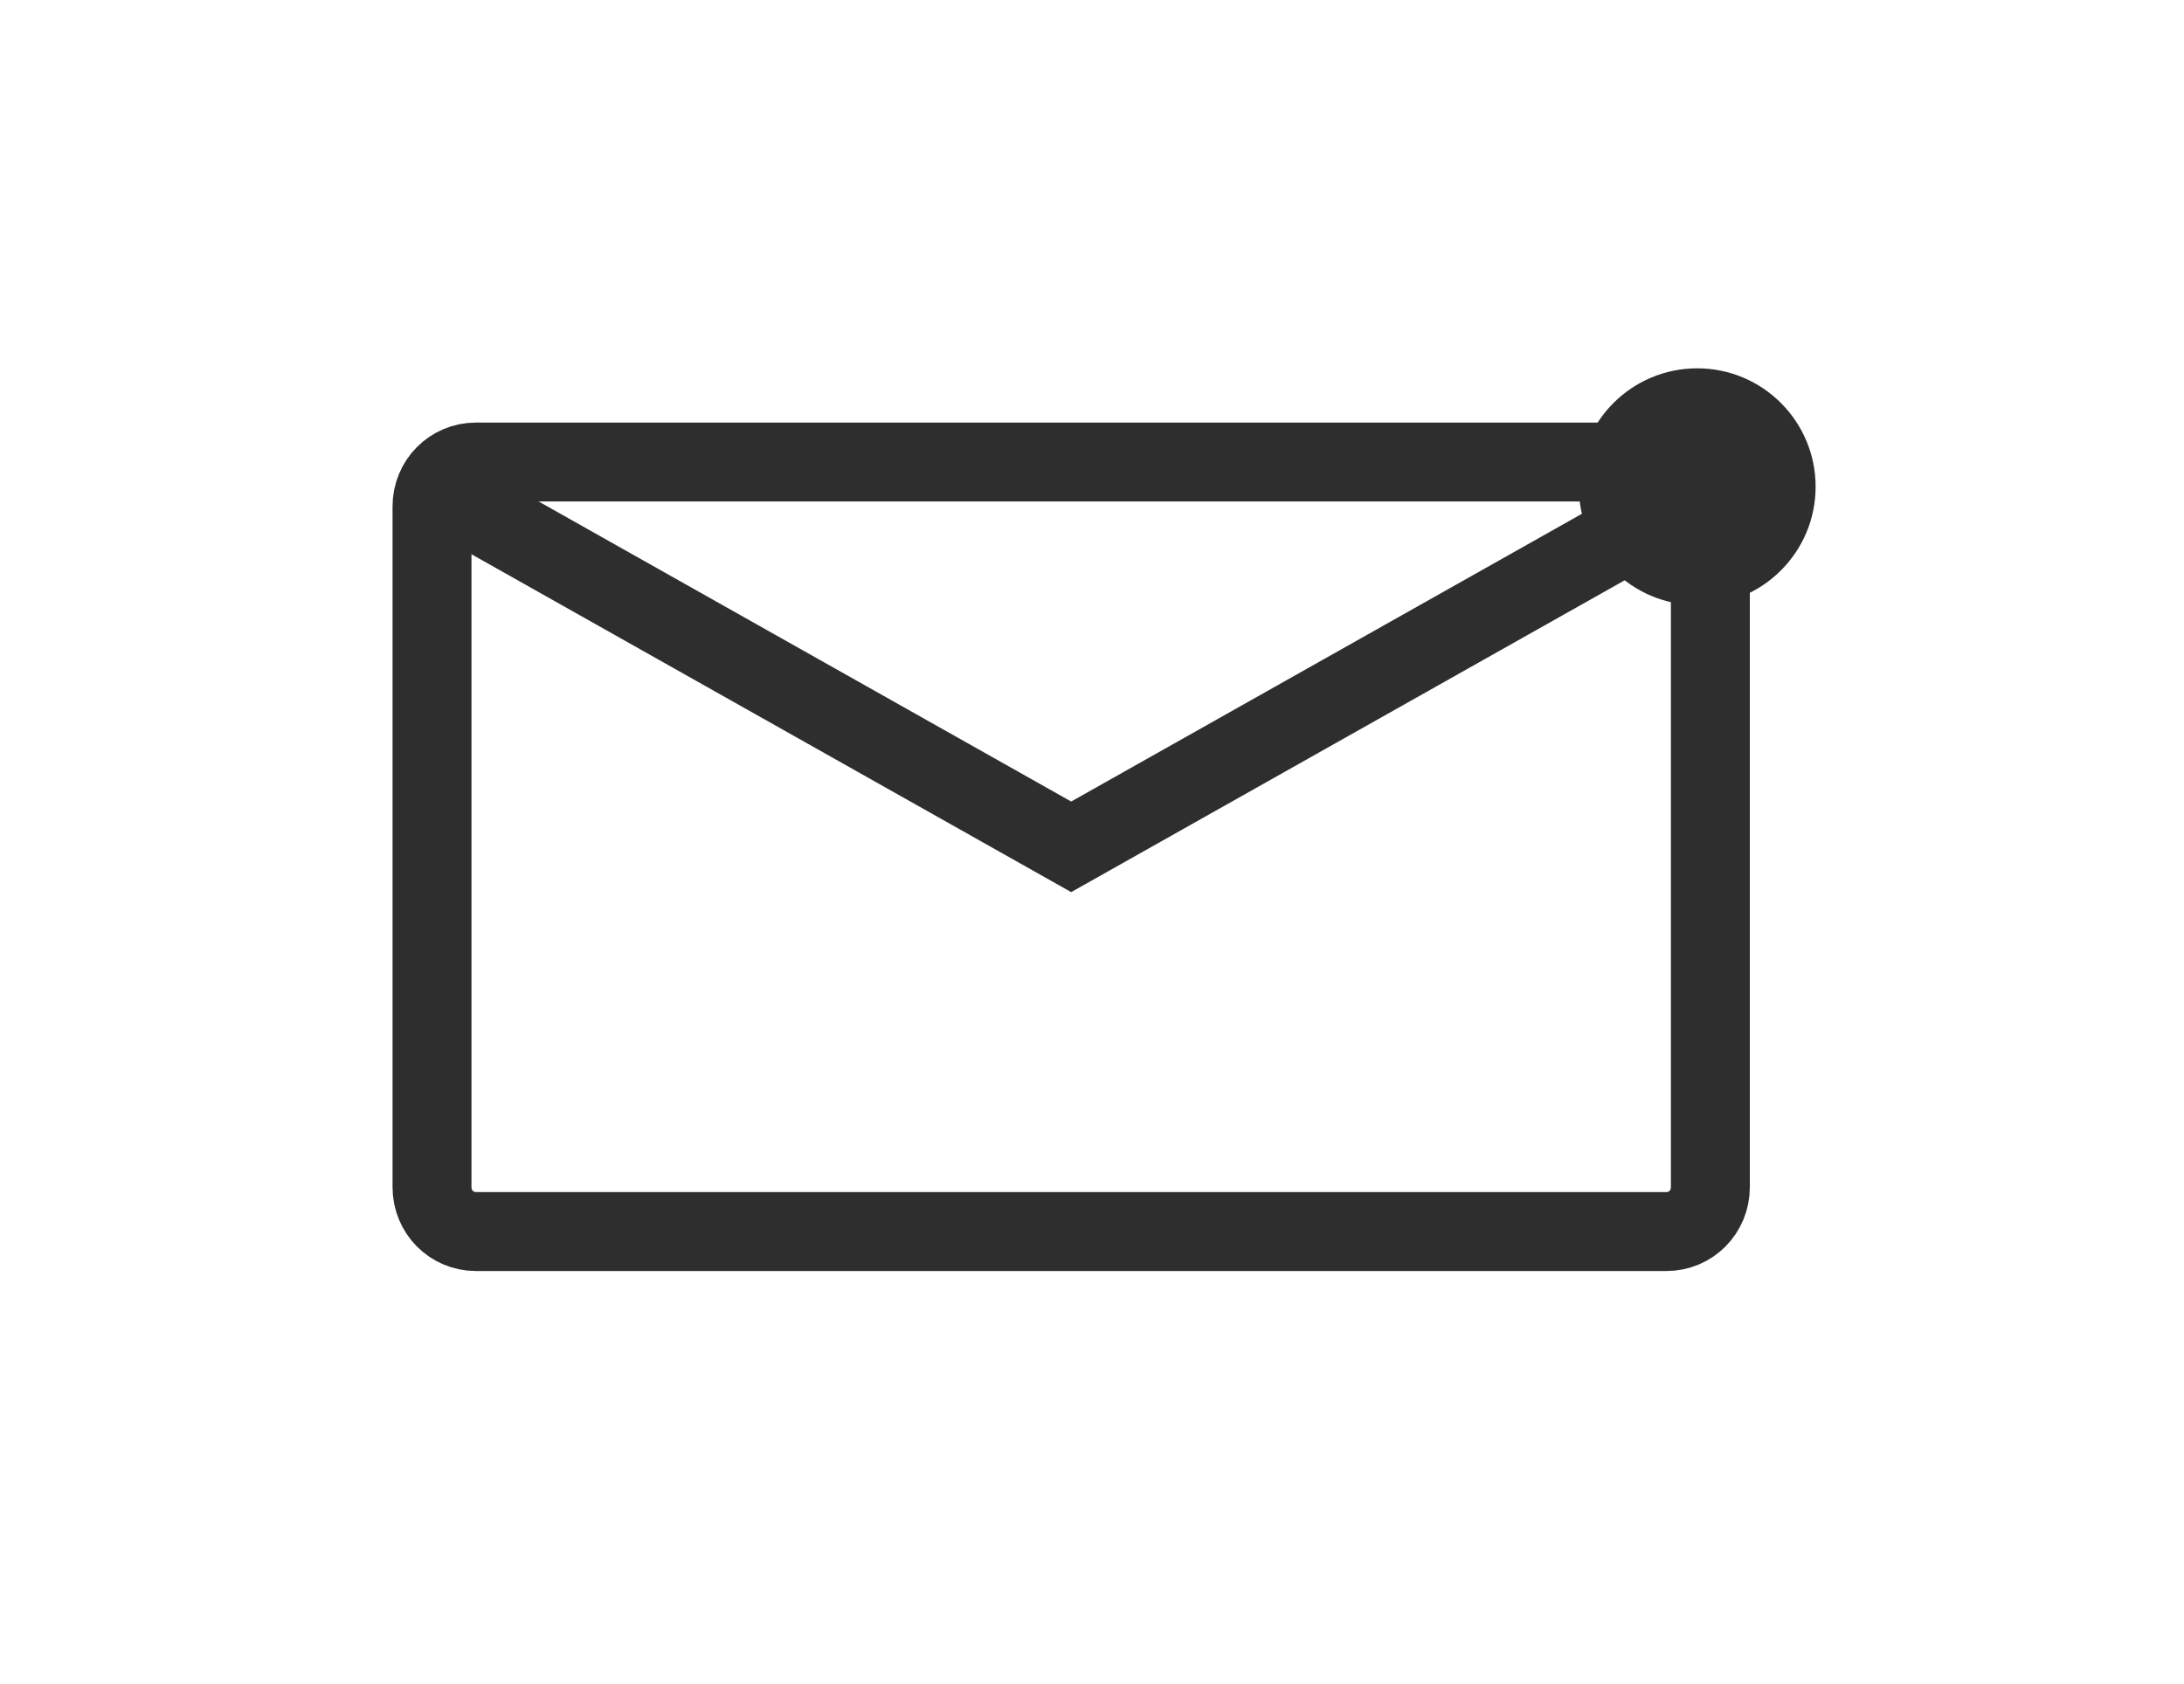 <?xml version="1.0" encoding="UTF-8"?>
<svg width="83px" height="64px" viewBox="0 0 83 64" version="1.1" xmlns="http://www.w3.org/2000/svg" xmlns:xlink="http://www.w3.org/1999/xlink">
    <!-- Generator: Sketch 63.1 (92452) - https://sketch.com -->
    <title>iconfinder_dashboard__Email_Notification_2876984</title>
    <desc>Created with Sketch.</desc>
    <defs>
        <filter x="-2.9%" y="-9.5%" width="105.7%" height="119.0%" filterUnits="objectBoundingBox" id="filter-1">
            <feOffset dx="0" dy="2" in="SourceAlpha" result="shadowOffsetOuter1"></feOffset>
            <feGaussianBlur stdDeviation="7.5" in="shadowOffsetOuter1" result="shadowBlurOuter1"></feGaussianBlur>
            <feColorMatrix values="0 0 0 0 0.345   0 0 0 0 0.722   0 0 0 0 0.796  0 0 0 0.1 0" type="matrix" in="shadowBlurOuter1" result="shadowMatrixOuter1"></feColorMatrix>
            <feMerge>
                <feMergeNode in="shadowMatrixOuter1"></feMergeNode>
                <feMergeNode in="SourceGraphic"></feMergeNode>
            </feMerge>
        </filter>
    </defs>
    <g id="Page-1" stroke="none" stroke-width="1" fill="none" fill-rule="evenodd">
        <g id="Hosting" transform="translate(-759, -2692)">
            <g id="Group-6-Copy-6" filter="url(#filter-1)" transform="translate(135, 2672)">
                <g id="iconfinder_dashboard__Email_Notification_2876984" transform="translate(640, 32)">
                    <g id="Group" transform="translate(0, 3)" stroke="#2E2E2E" stroke-width="3">
                        <path d="M49,28.125 C49,29.062 48.258,29.812 47.331,29.812 L2.087,29.812 C1.16,29.812 0.418,29.062 0.418,28.125 L0.418,2.25 C0.418,1.312 1.16,0.562 2.087,0.562 L47.331,0.562 C48.258,0.562 49,1.312 49,2.25 L49,28.125 Z" id="Path"></path>
                        <polyline id="Path" points="0.418 1.5 24.709 15.188 49 1.5"></polyline>
                    </g>
                    <circle id="Oval" fill="#2E2E2E" fill-rule="nonzero" cx="48.5" cy="4.5" r="4.5"></circle>
                </g>
            </g>
        </g>
    </g>
</svg>